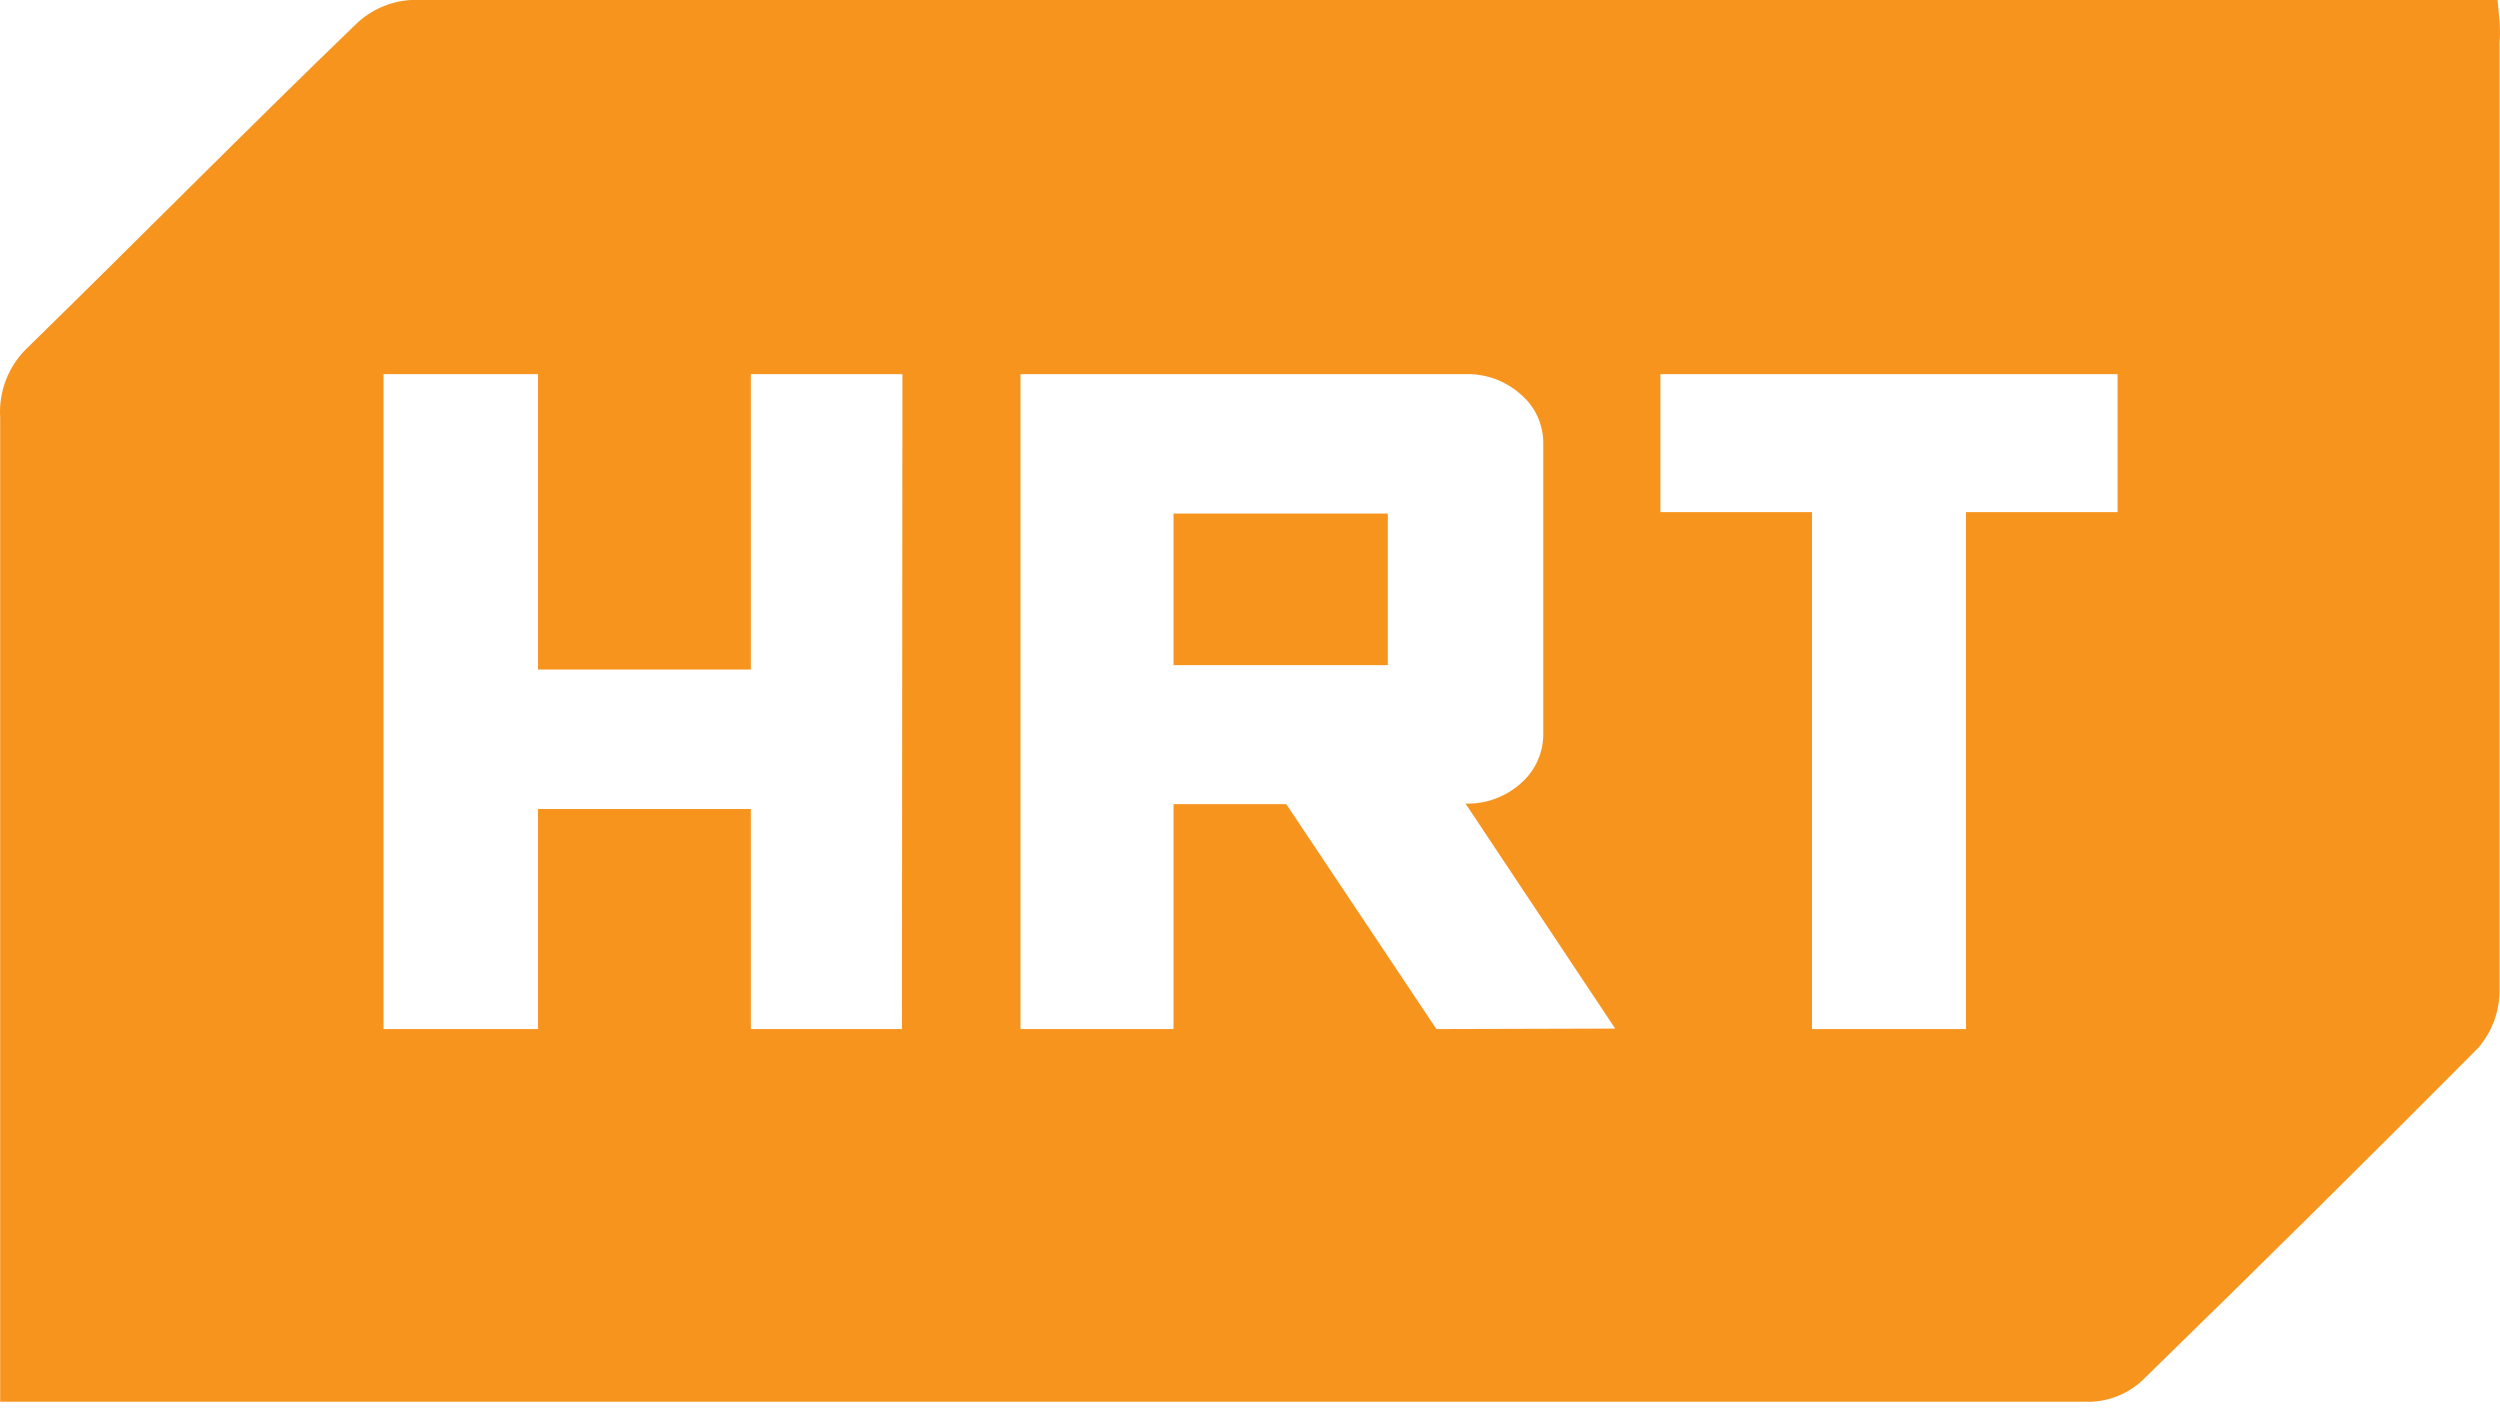 <svg width="200" height="113" viewBox="0 0 200 113" fill="none" xmlns="http://www.w3.org/2000/svg">
<path d="M199.803 0H32.858C31.226 0.105 29.686 0.777 28.505 1.905C19.681 10.417 11.052 19.163 2.306 27.714C1.526 28.43 0.915 29.311 0.518 30.292C0.121 31.274 -0.051 32.332 0.013 33.389V112.139H167.308C168.828 112.071 170.275 111.465 171.389 110.429C180.413 101.638 189.366 92.775 198.248 83.842C199.313 82.606 199.92 81.043 199.959 79.411V3.421C200.075 2.332 199.92 1.283 199.803 0ZM72.155 82.326H60.067V64.718H43.042V82.326H30.681V29.93H43.042V53.562H60.067V29.93H72.194L72.155 82.326ZM114.912 82.326L102.901 64.329H93.883V82.326H81.639V29.93H117.244C118.877 29.887 120.462 30.474 121.675 31.562C122.814 32.534 123.463 33.953 123.463 35.449V58.771C123.457 59.508 123.295 60.236 122.987 60.907C122.678 61.577 122.231 62.174 121.675 62.658C120.462 63.749 118.876 64.334 117.244 64.29L129.216 82.287L114.912 82.326ZM169.407 40.969H157.28V82.326H144.958V40.969H132.831V29.93H169.407V40.969Z" fill="#F7941D"/>
<path d="M93.883 41.085H111.025V53.213H93.883V41.085Z" fill="#F7941D"/>
</svg>
